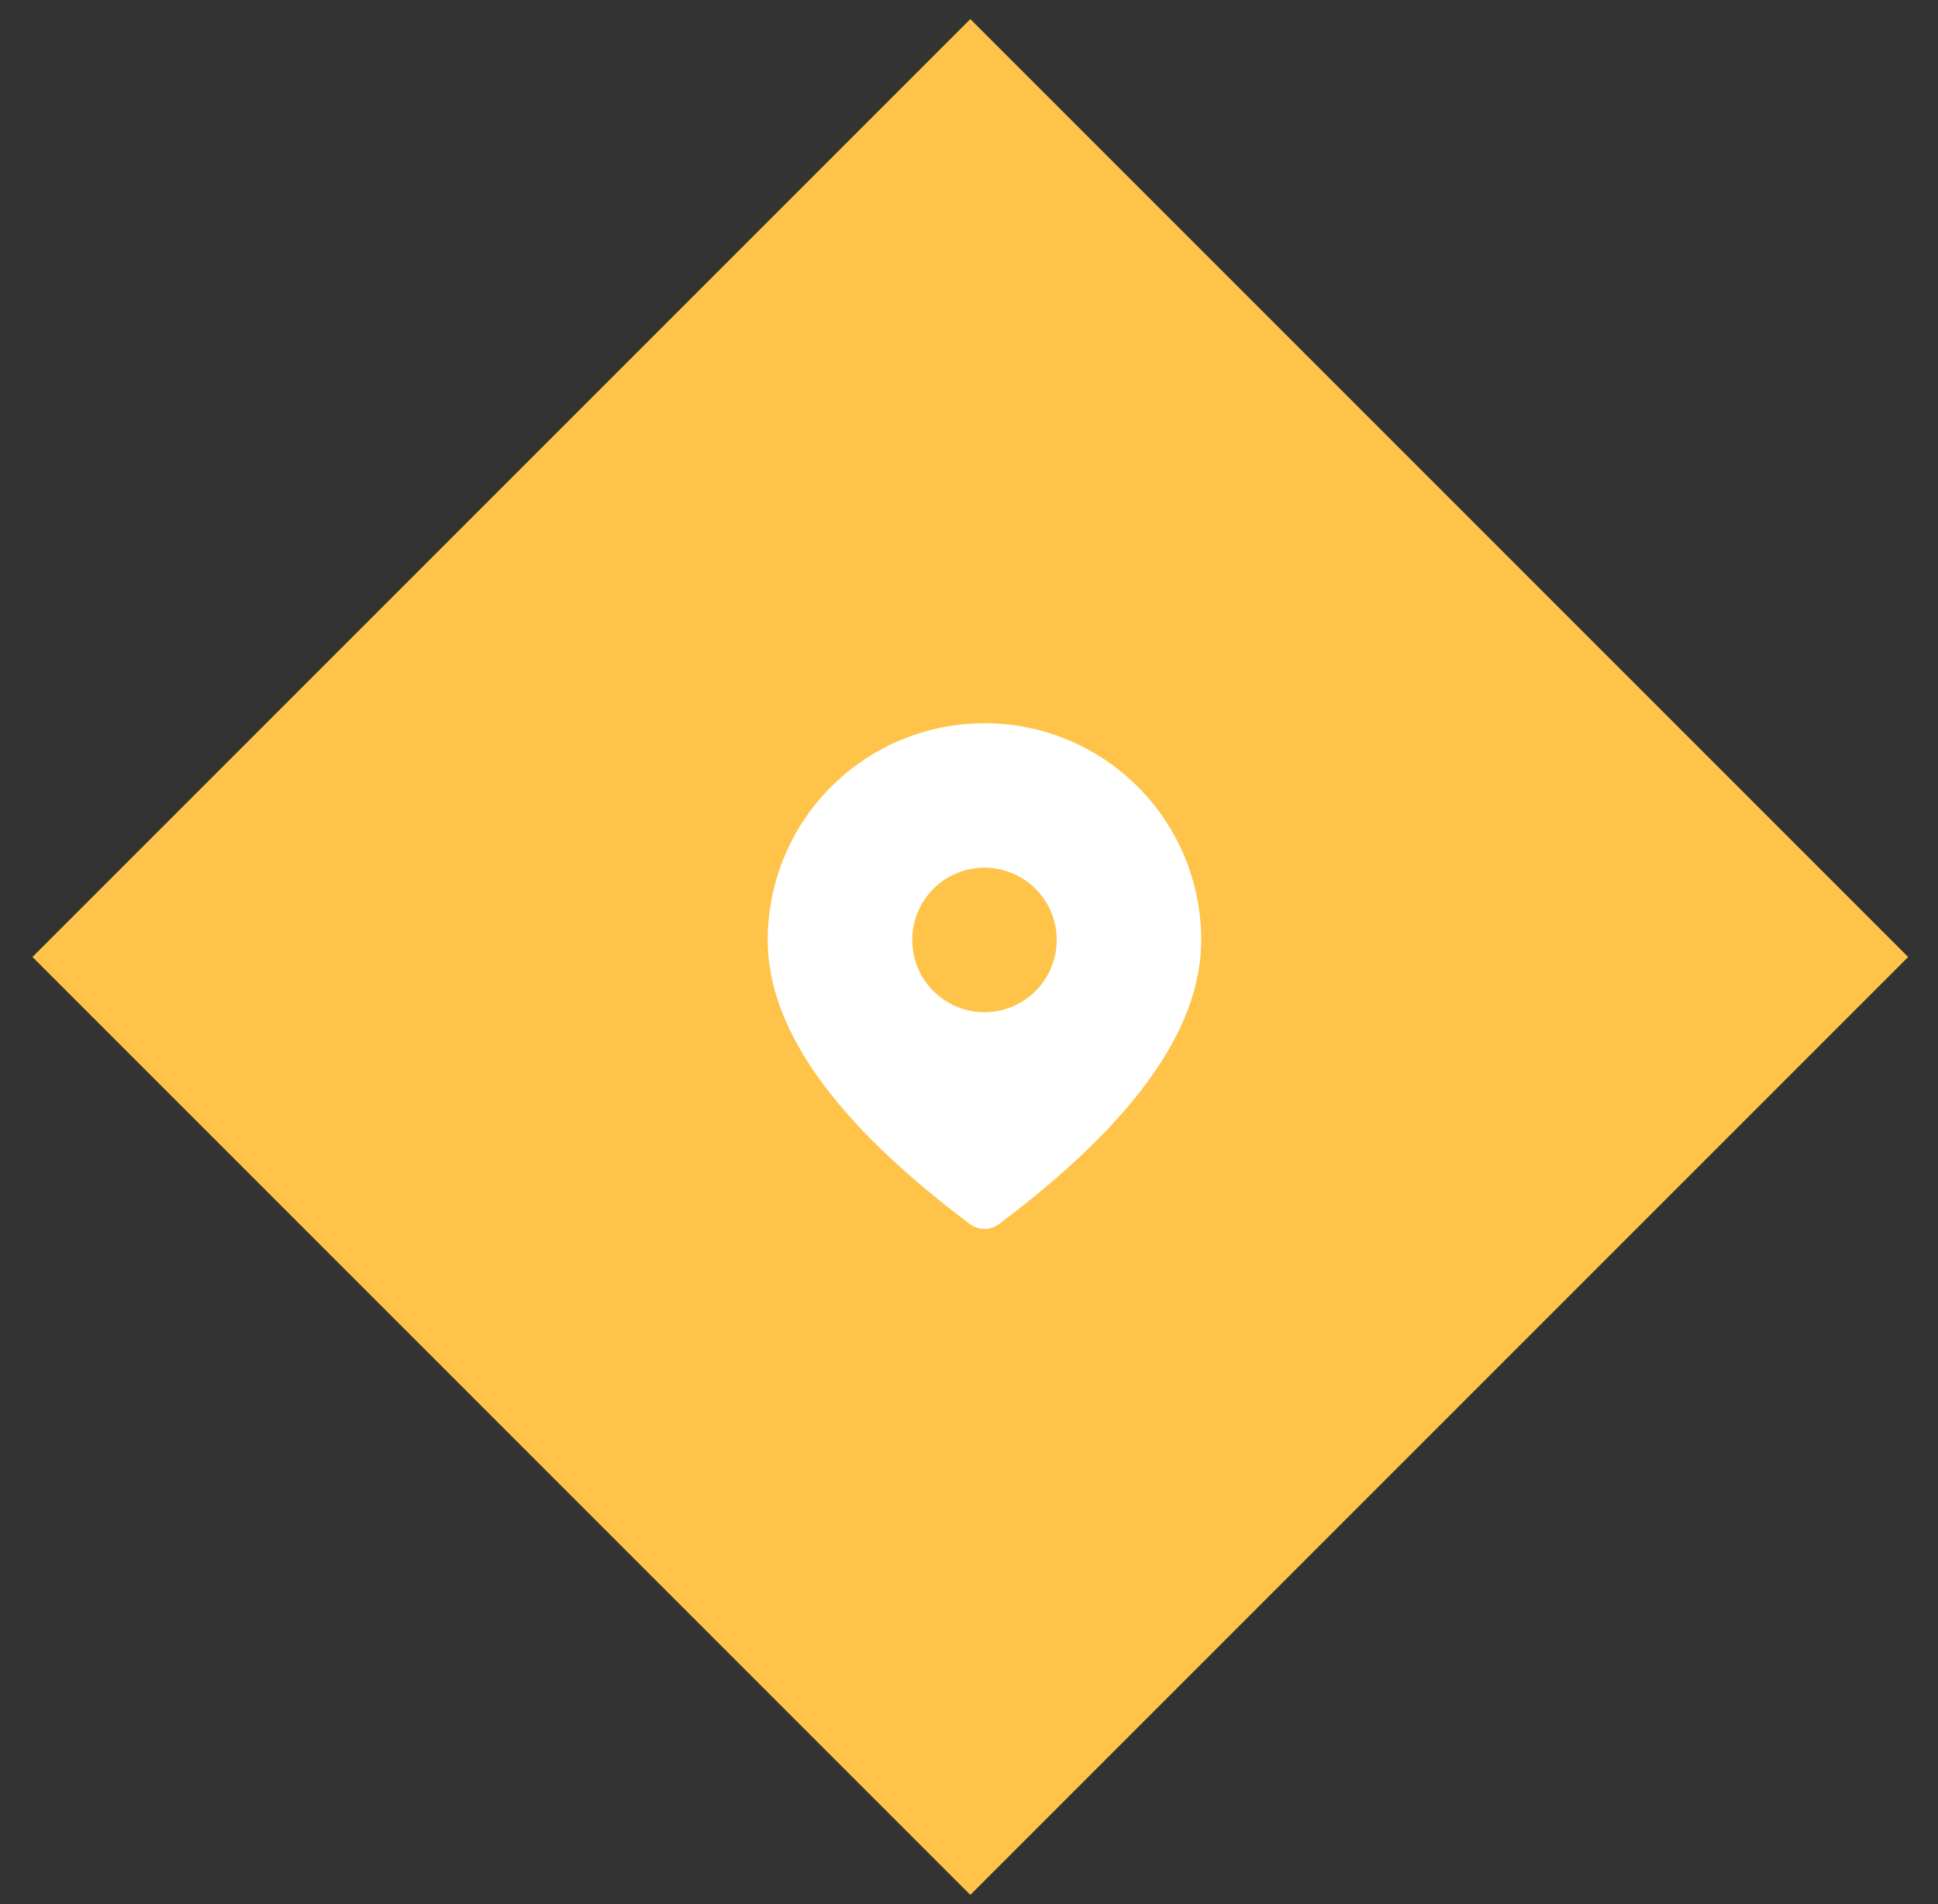 <svg width="57" height="56" viewBox="0 0 57 56" fill="none" xmlns="http://www.w3.org/2000/svg">
<rect x="0" y="0" width="57" height="56" fill="#333333" stroke="none"/>
<path d="M56.123 28.145L28.539 0.561L0.955 28.145L28.539 55.729L56.123 28.145Z" fill="#FEC348"/>
<path d="M28.955 21.269C30.645 21.269 32.267 21.94 33.462 23.136C34.658 24.331 35.33 25.953 35.33 27.644C35.33 30.283 33.318 33.048 29.38 36.002C29.257 36.094 29.108 36.144 28.955 36.144C28.801 36.144 28.652 36.094 28.53 36.002C24.591 33.048 22.58 30.283 22.58 27.644C22.58 25.953 23.251 24.331 24.447 23.136C25.642 21.94 27.264 21.269 28.955 21.269ZM28.955 25.519C28.391 25.519 27.851 25.742 27.452 26.141C27.053 26.54 26.83 27.08 26.83 27.644C26.83 28.207 27.053 28.748 27.452 29.146C27.851 29.545 28.391 29.769 28.955 29.769C29.518 29.769 30.059 29.545 30.457 29.146C30.856 28.748 31.08 28.207 31.08 27.644C31.08 27.08 30.856 26.54 30.457 26.141C30.059 25.742 29.518 25.519 28.955 25.519Z" fill="white"/>
</svg>
